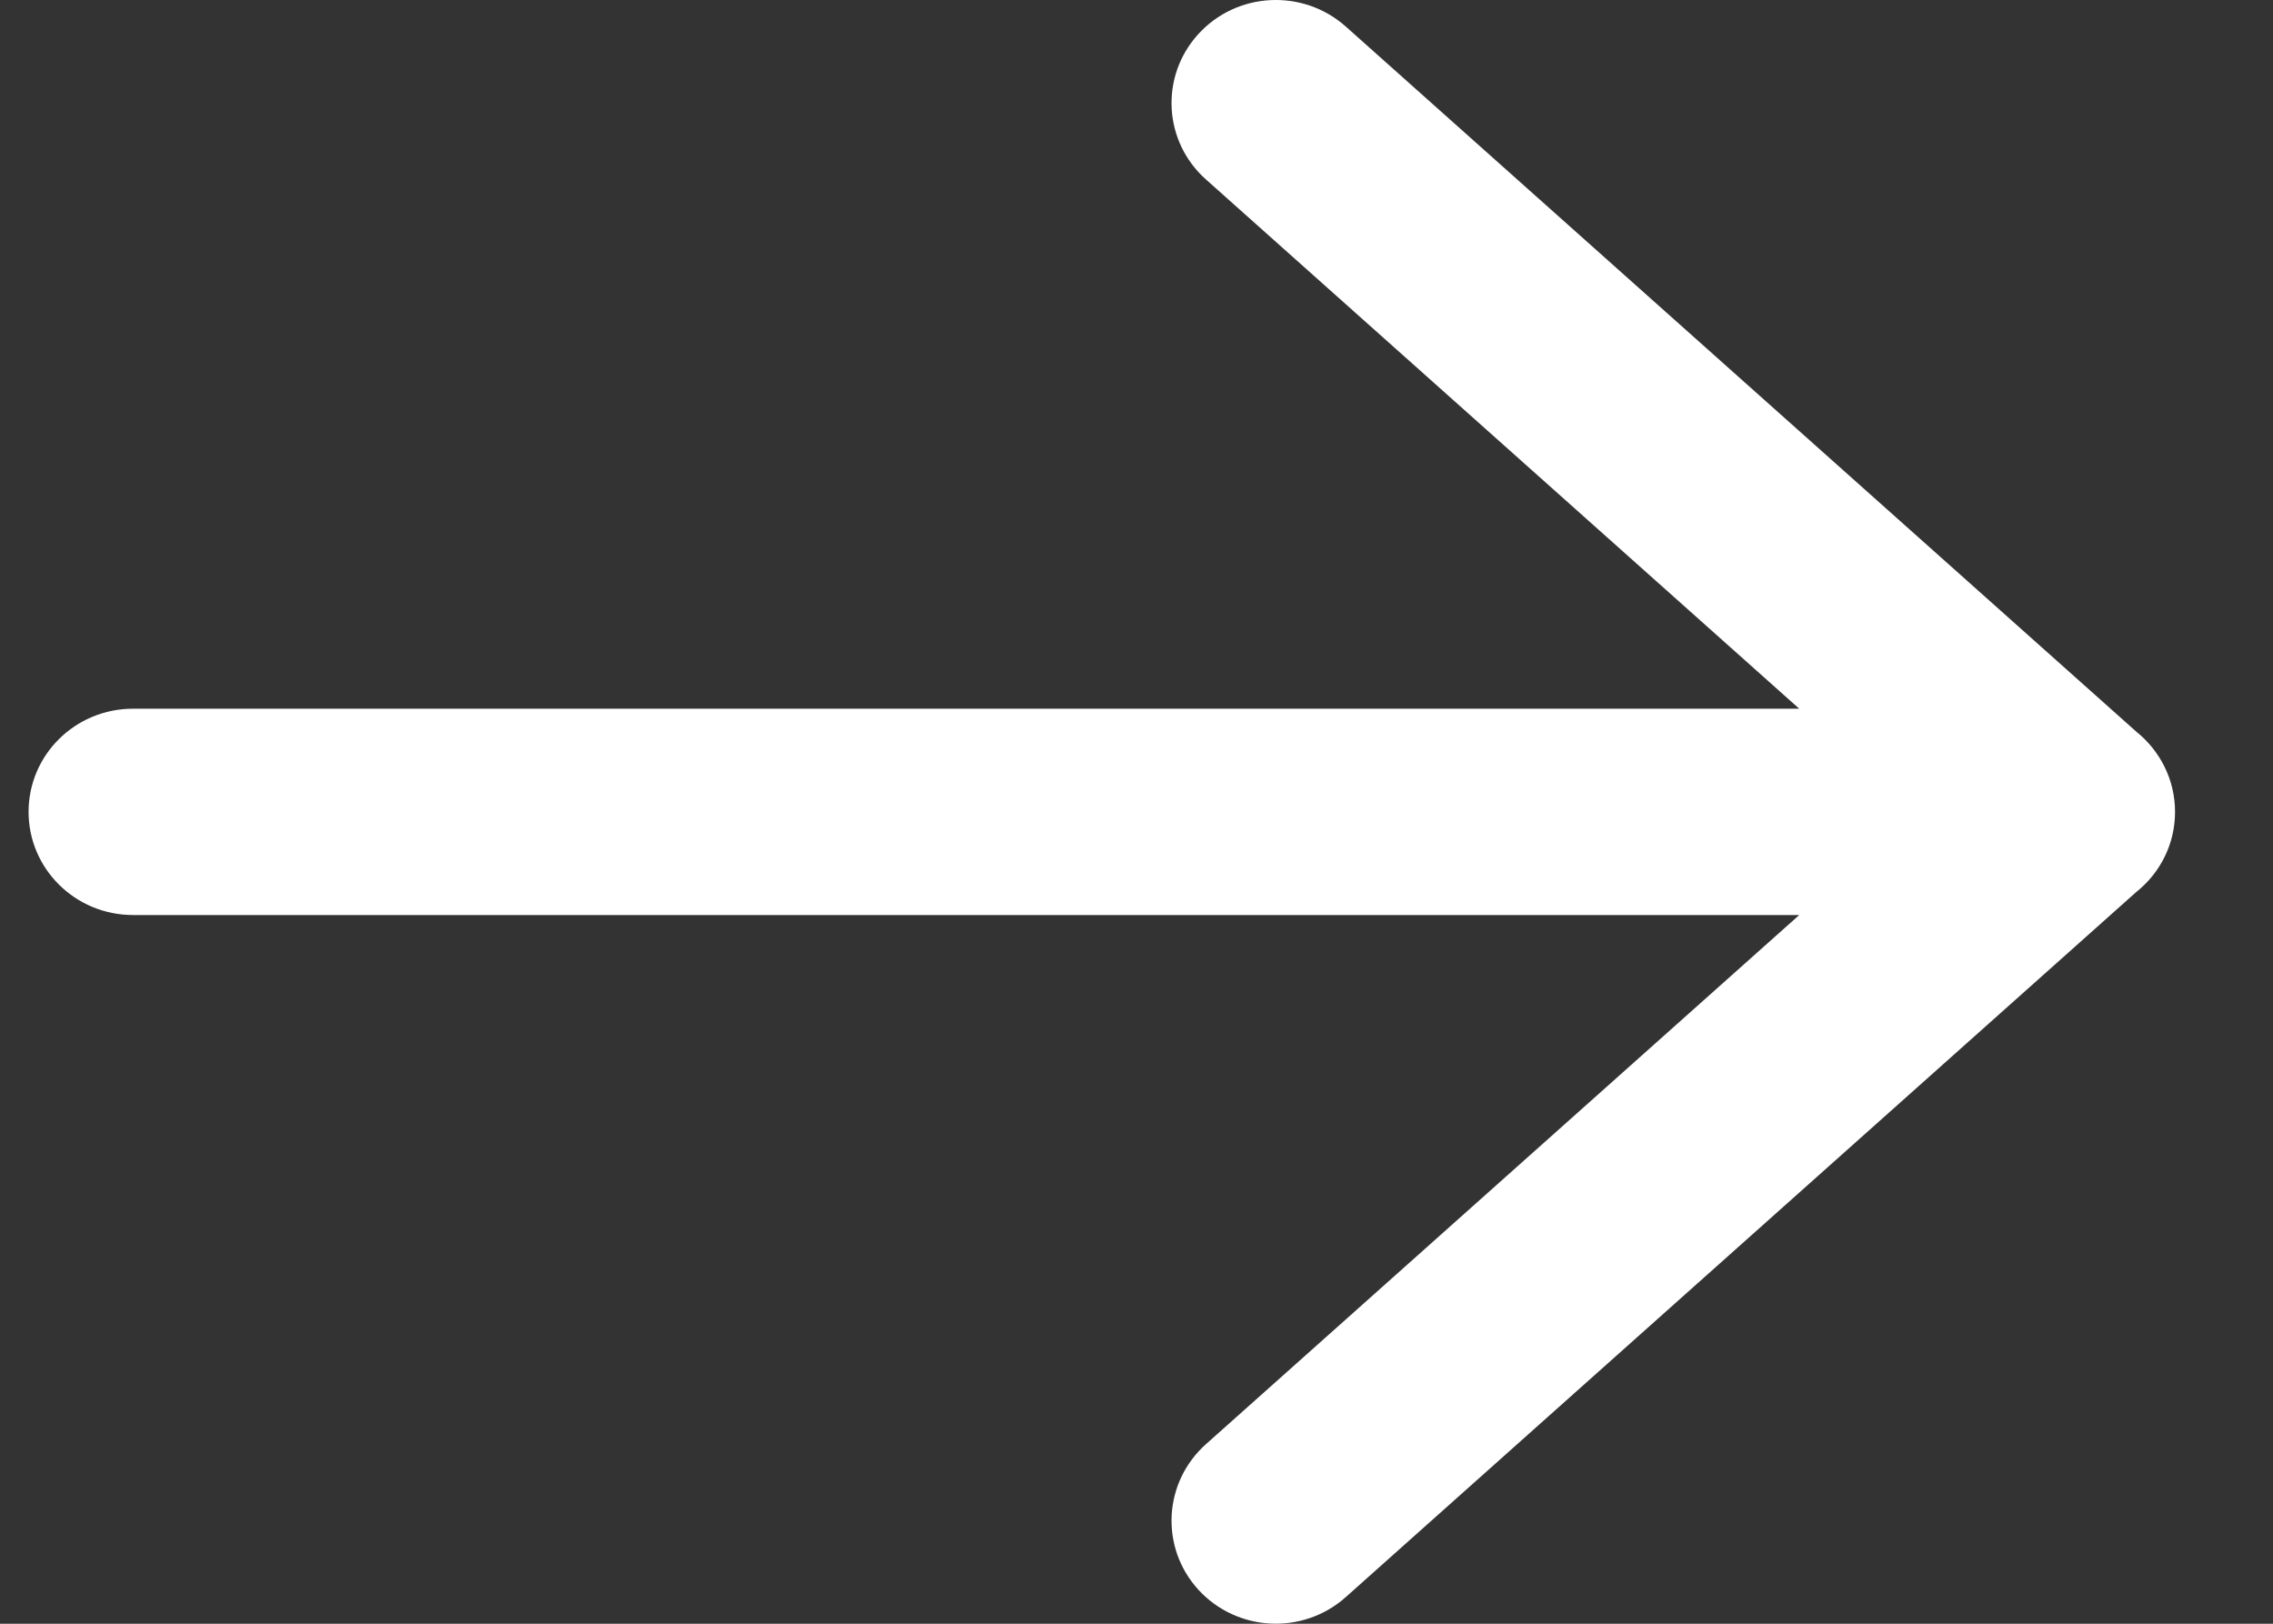 <svg width="21" height="15" viewBox="0 0 21 15" fill="none" xmlns="http://www.w3.org/2000/svg">
<rect x="0" y="0" width="21" height="15" fill="#333333" stroke="none"/>
<g clip-path="url(#clip0_259_647)">
<path d="M1.229 8.453C0.696 8.453 0.264 8.026 0.264 7.5C0.264 6.973 0.696 6.547 1.229 6.547H16.623L11.143 1.659C10.747 1.308 10.715 0.706 11.071 0.315C11.427 -0.076 12.036 -0.107 12.432 0.244L19.737 6.759C19.955 6.934 20.095 7.201 20.095 7.5C20.095 7.799 19.956 8.066 19.737 8.24L12.432 14.755C12.036 15.107 11.427 15.075 11.071 14.685C10.715 14.294 10.747 13.692 11.143 13.34L16.623 8.453H1.229L1.229 8.453Z" fill="white"/>
</g>
<defs>
<clipPath id="clip0_259_647">
<rect width="19.831" height="15" fill="white" transform="translate(0.264)"/>
</clipPath>
</defs>
</svg>
